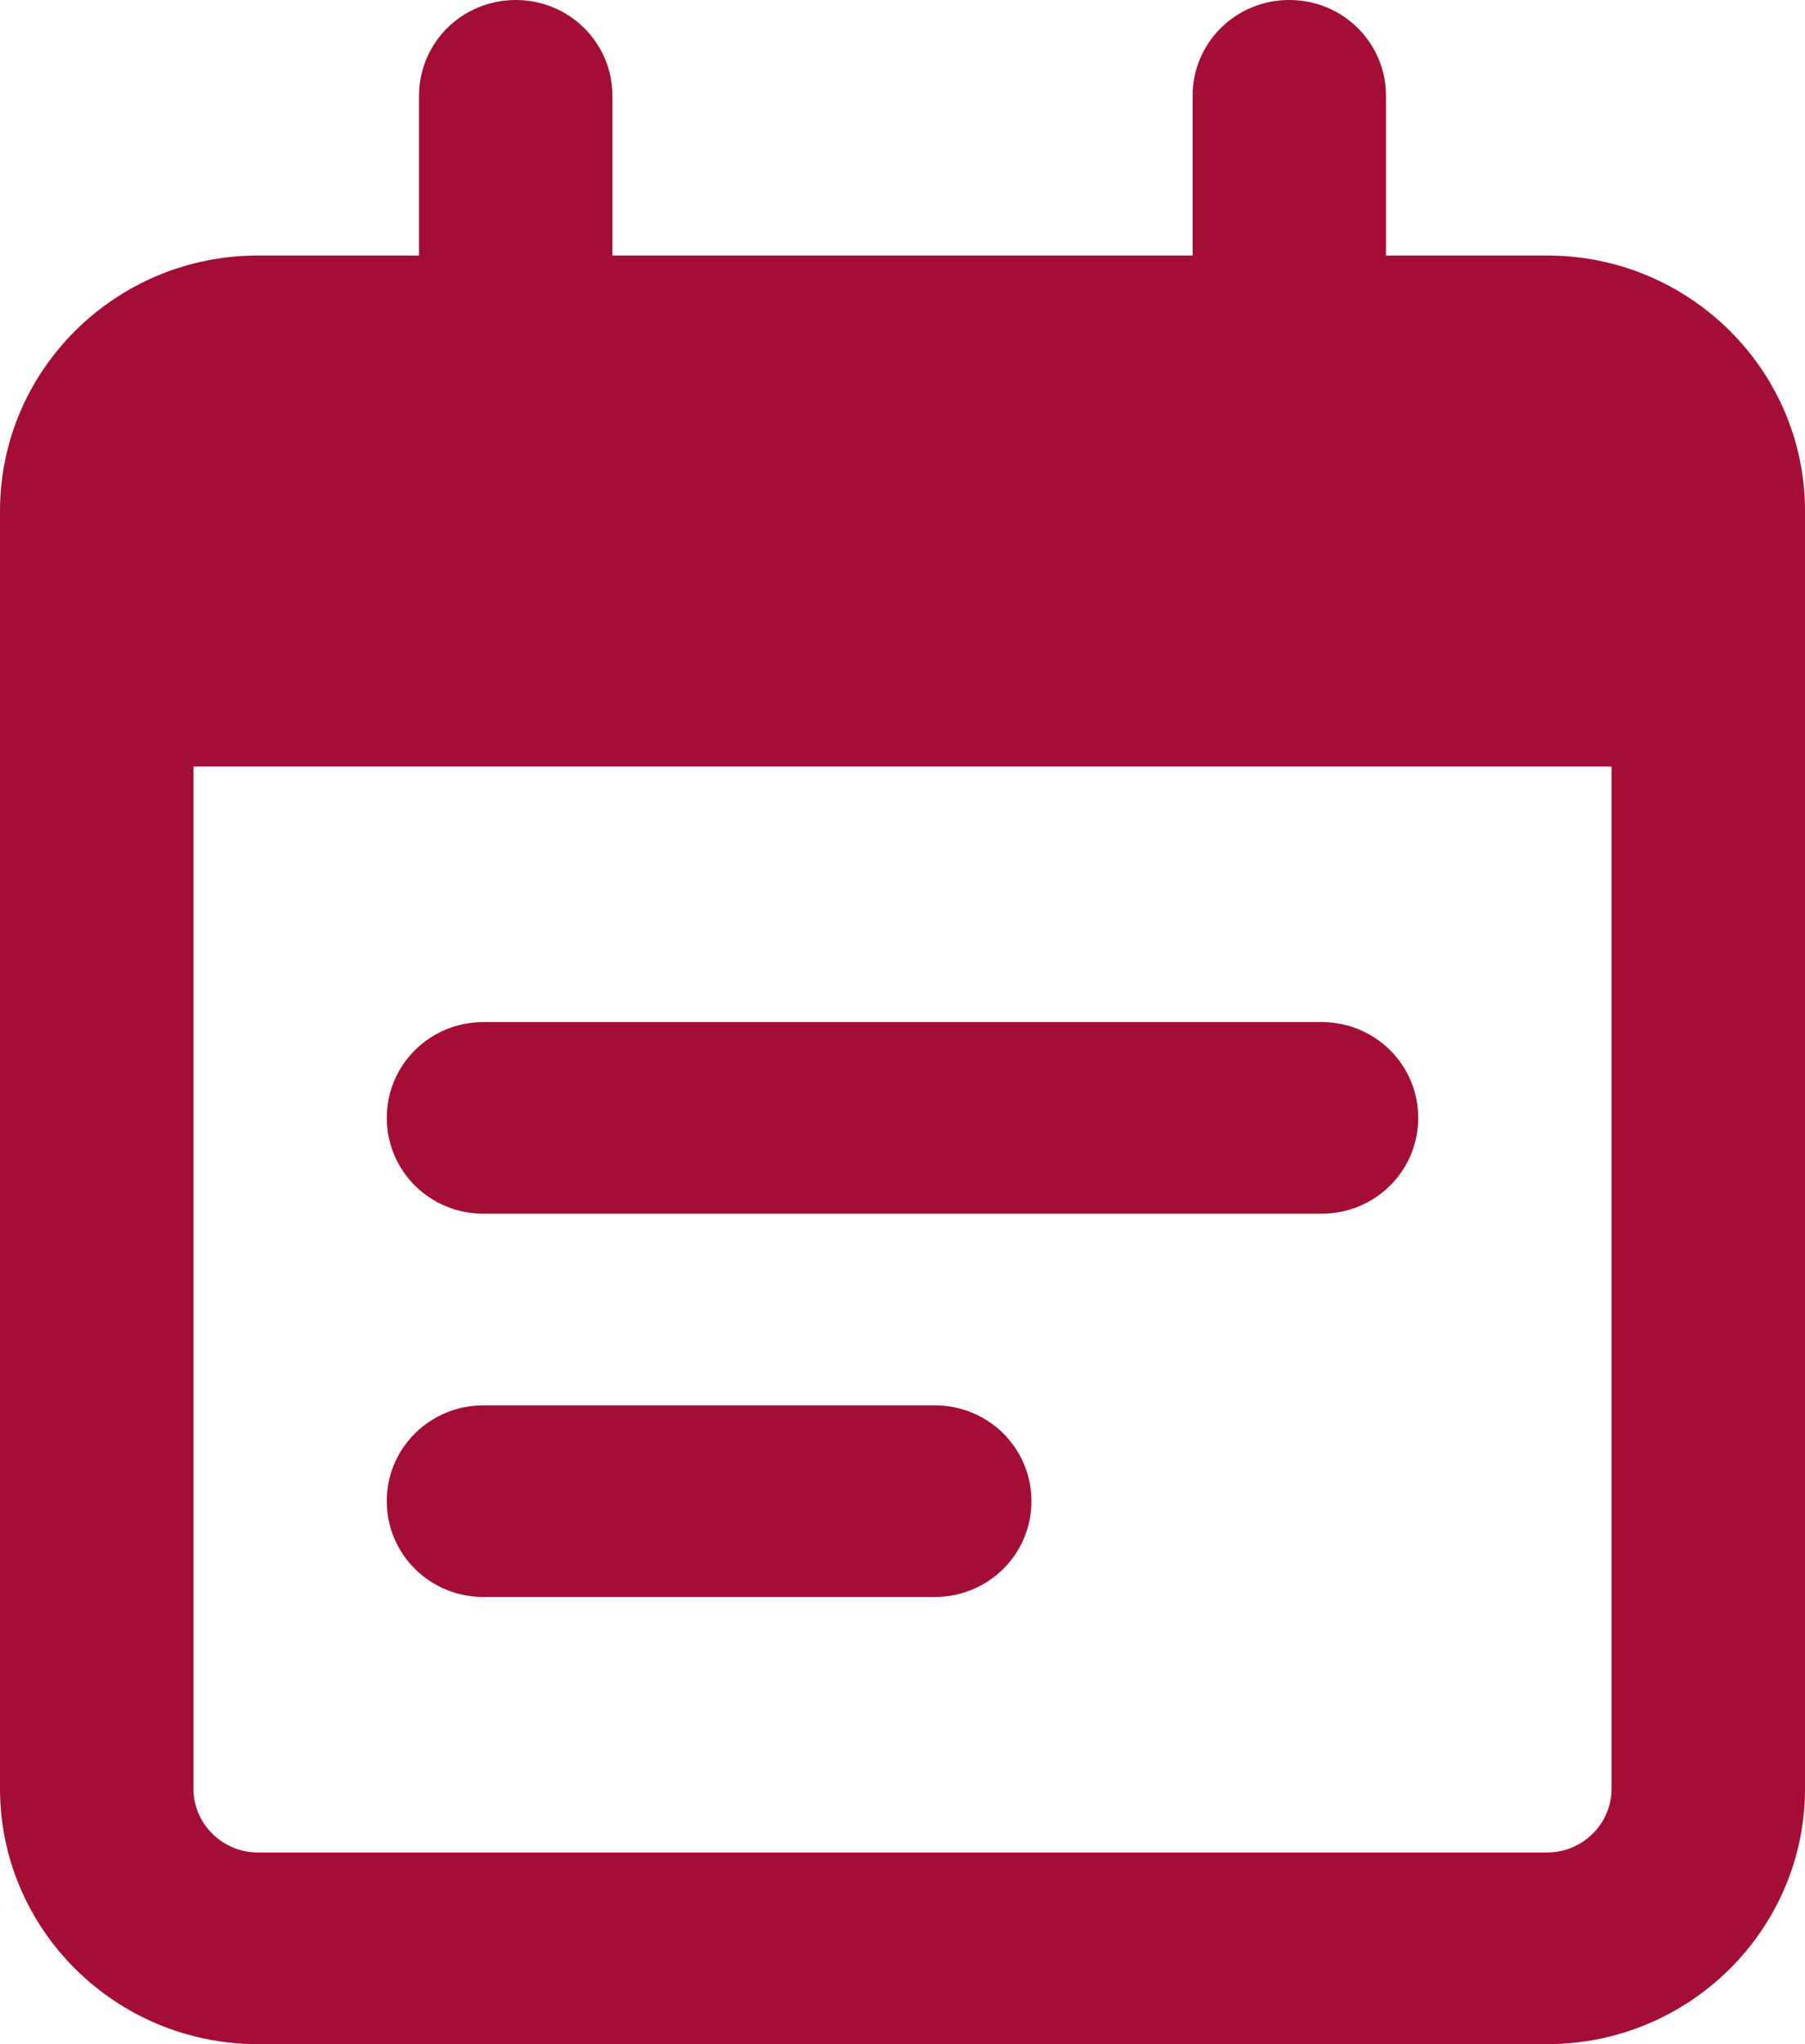 <?xml version="1.0" encoding="UTF-8"?>
<!-- Generated by Pixelmator Pro 3.6.17 -->
<svg width="53" height="60" viewBox="0 0 53 60" xmlns="http://www.w3.org/2000/svg">
    <path id="Path" fill="#a40d35" stroke="none" d="M 17.982 2.812 C 17.982 1.254 16.716 0 15.143 0 C 13.569 0 12.304 1.254 12.304 2.812 L 12.304 7.5 L 7.571 7.5 C 3.395 7.5 -0 10.863 -0 15 L -0 16.875 L -0 22.5 L -0 52.5 C -0 56.637 3.395 60 7.571 60 L 45.429 60 C 49.605 60 53 56.637 53 52.5 L 53 22.5 L 53 16.875 L 53 15 C 53 10.863 49.605 7.5 45.429 7.5 L 40.696 7.5 L 40.696 2.812 C 40.696 1.254 39.431 0 37.857 0 C 36.284 0 35.018 1.254 35.018 2.812 L 35.018 7.5 L 17.982 7.5 L 17.982 2.812 Z M 5.679 22.5 L 47.321 22.5 L 47.321 52.5 C 47.321 53.531 46.47 54.375 45.429 54.375 L 7.571 54.375 C 6.53 54.375 5.679 53.531 5.679 52.5 L 5.679 22.5 Z M 11.357 32.812 C 11.357 34.371 12.623 35.625 14.196 35.625 L 38.804 35.625 C 40.377 35.625 41.643 34.371 41.643 32.812 C 41.643 31.254 40.377 30 38.804 30 L 14.196 30 C 12.623 30 11.357 31.254 11.357 32.812 Z M 14.196 41.25 C 12.623 41.25 11.357 42.504 11.357 44.062 C 11.357 45.621 12.623 46.875 14.196 46.875 L 27.446 46.875 C 29.02 46.875 30.286 45.621 30.286 44.062 C 30.286 42.504 29.02 41.25 27.446 41.25 L 14.196 41.25 Z"/>
</svg>
